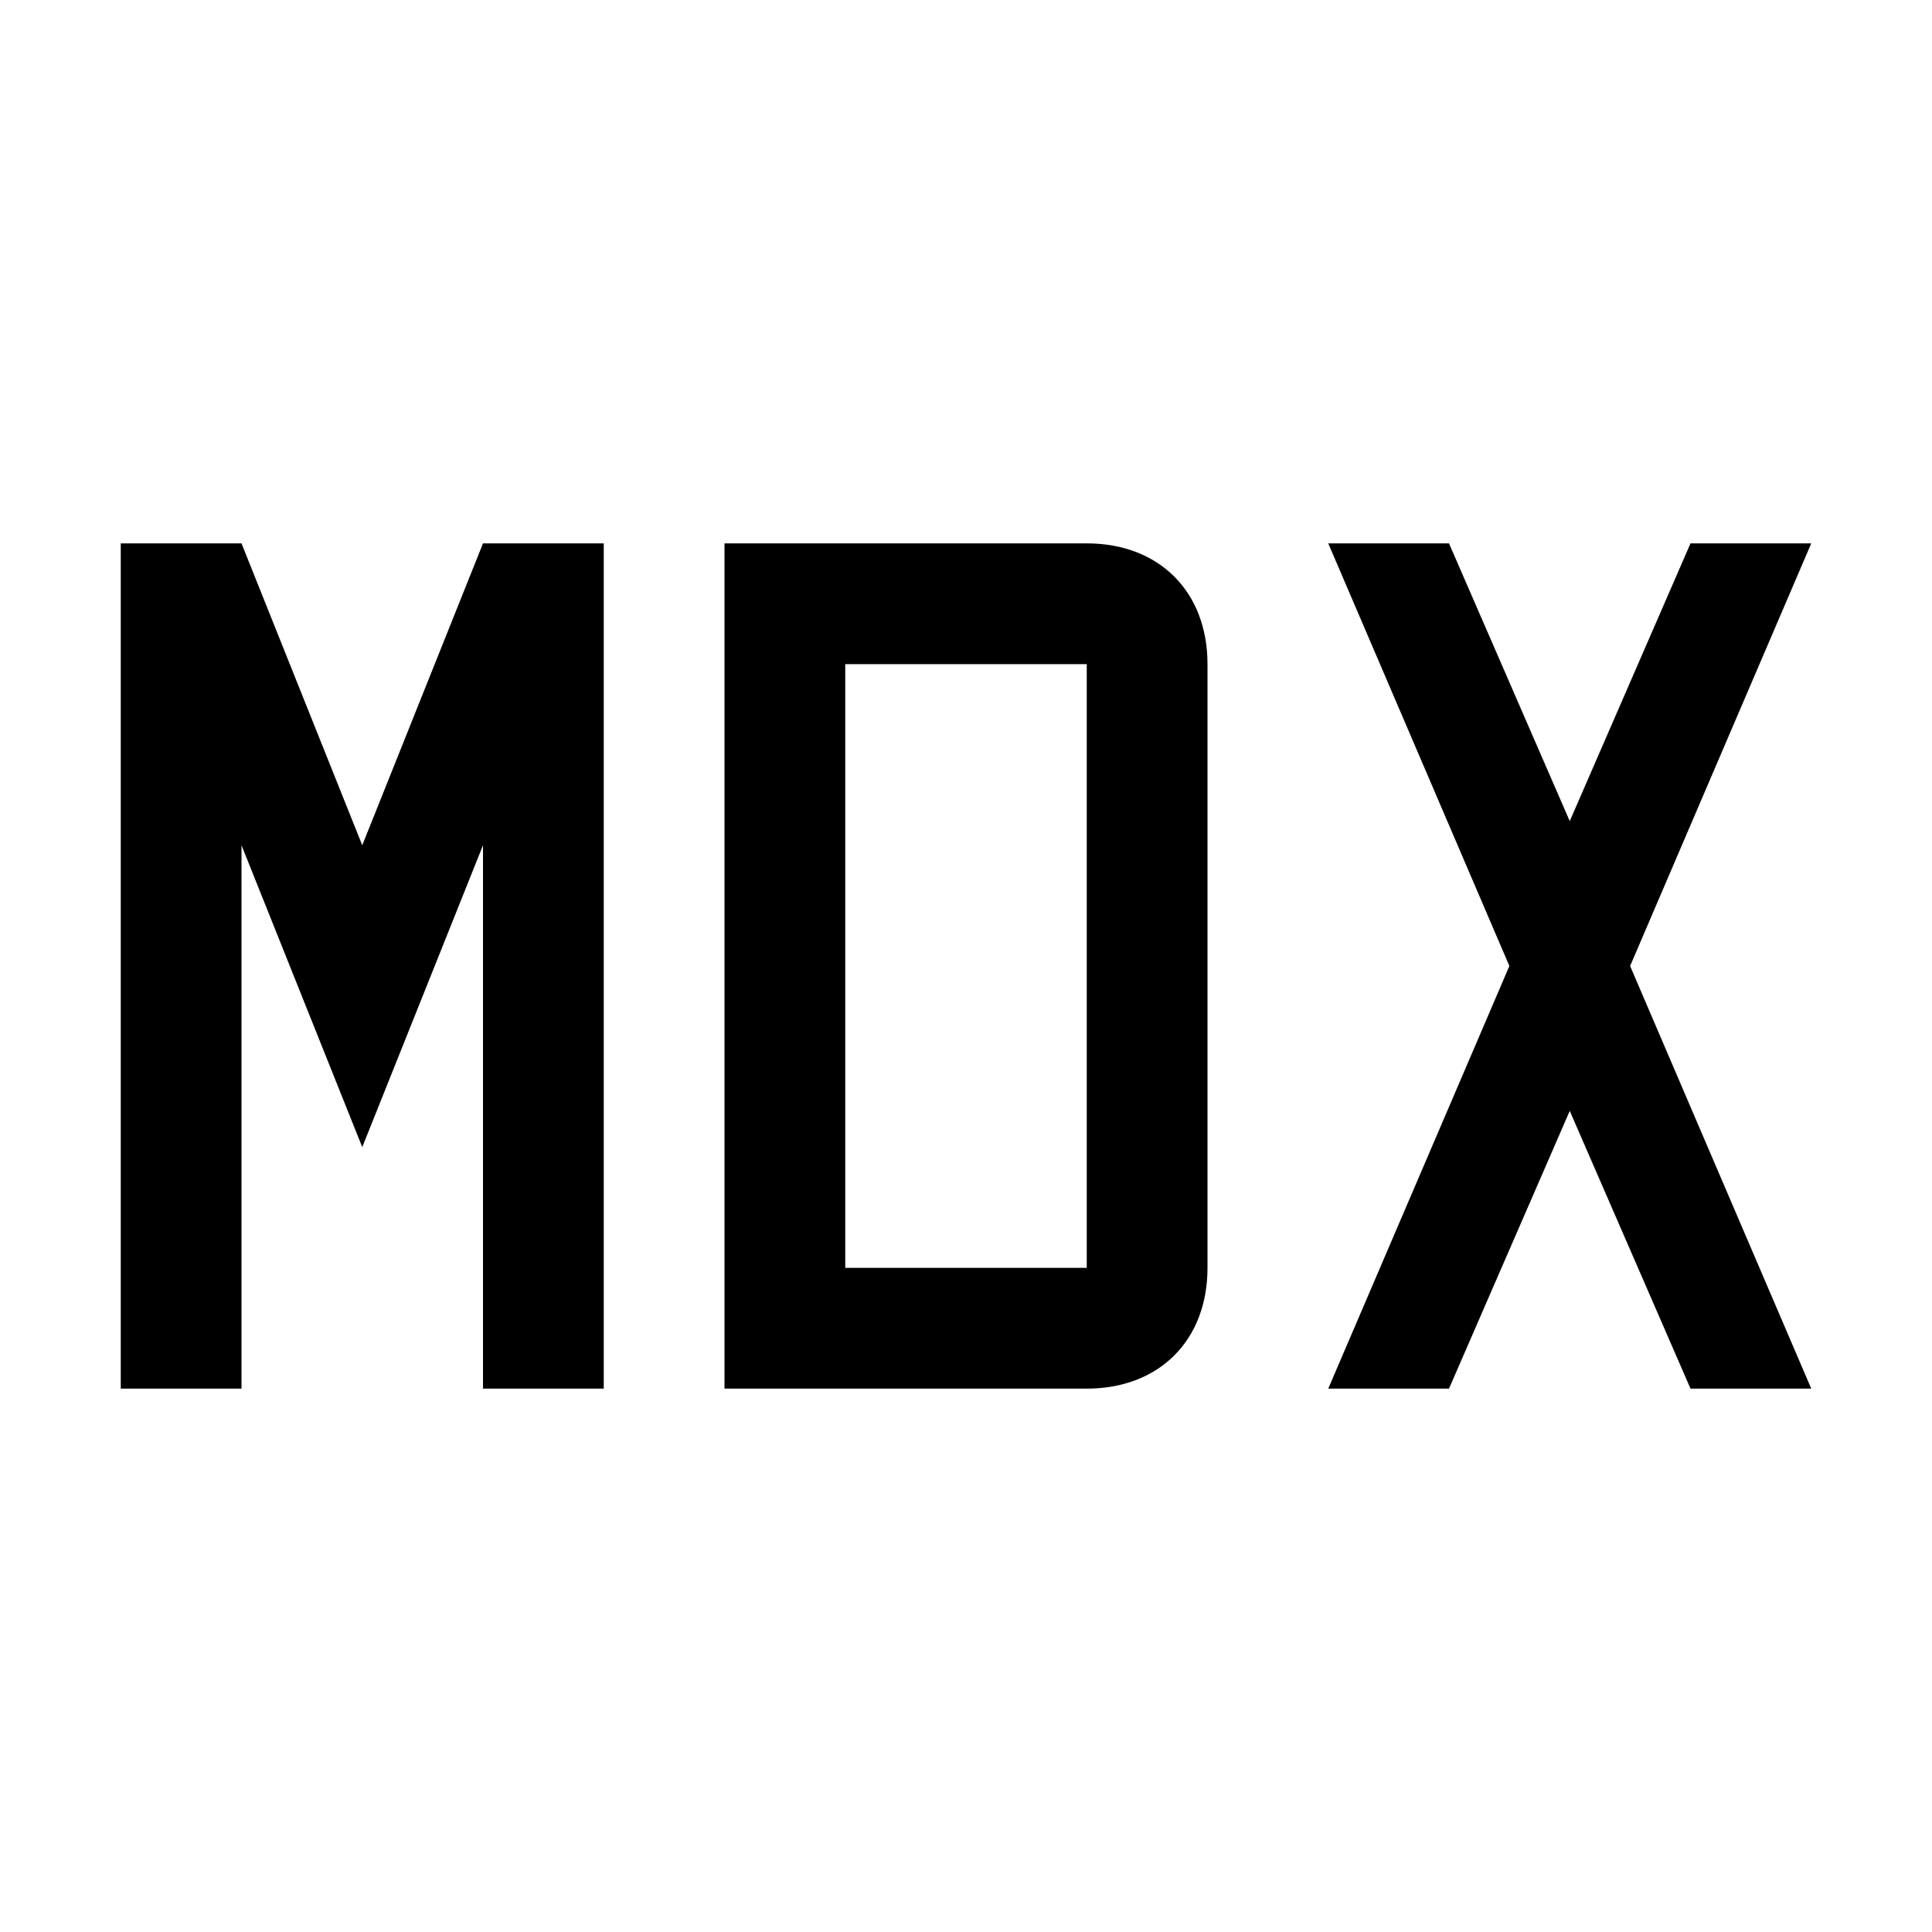 <svg xmlns="http://www.w3.org/2000/svg" style="enable-background:new 0 0 16 16" viewBox="0 0 16 16"><path d="M9 4.5H6v7h3c.6 0 1-.4 1-1v-5c0-.6-.4-1-1-1zm0 6H7v-5h2v5zm6-6h-1l-1 2.3-1-2.3h-1L12.5 8 11 11.5h1l1-2.3 1 2.3h1L13.5 8zM3 7L2 4.5H1v7h1V7l1 2.5L4 7v4.5h1v-7H4z"/></svg>